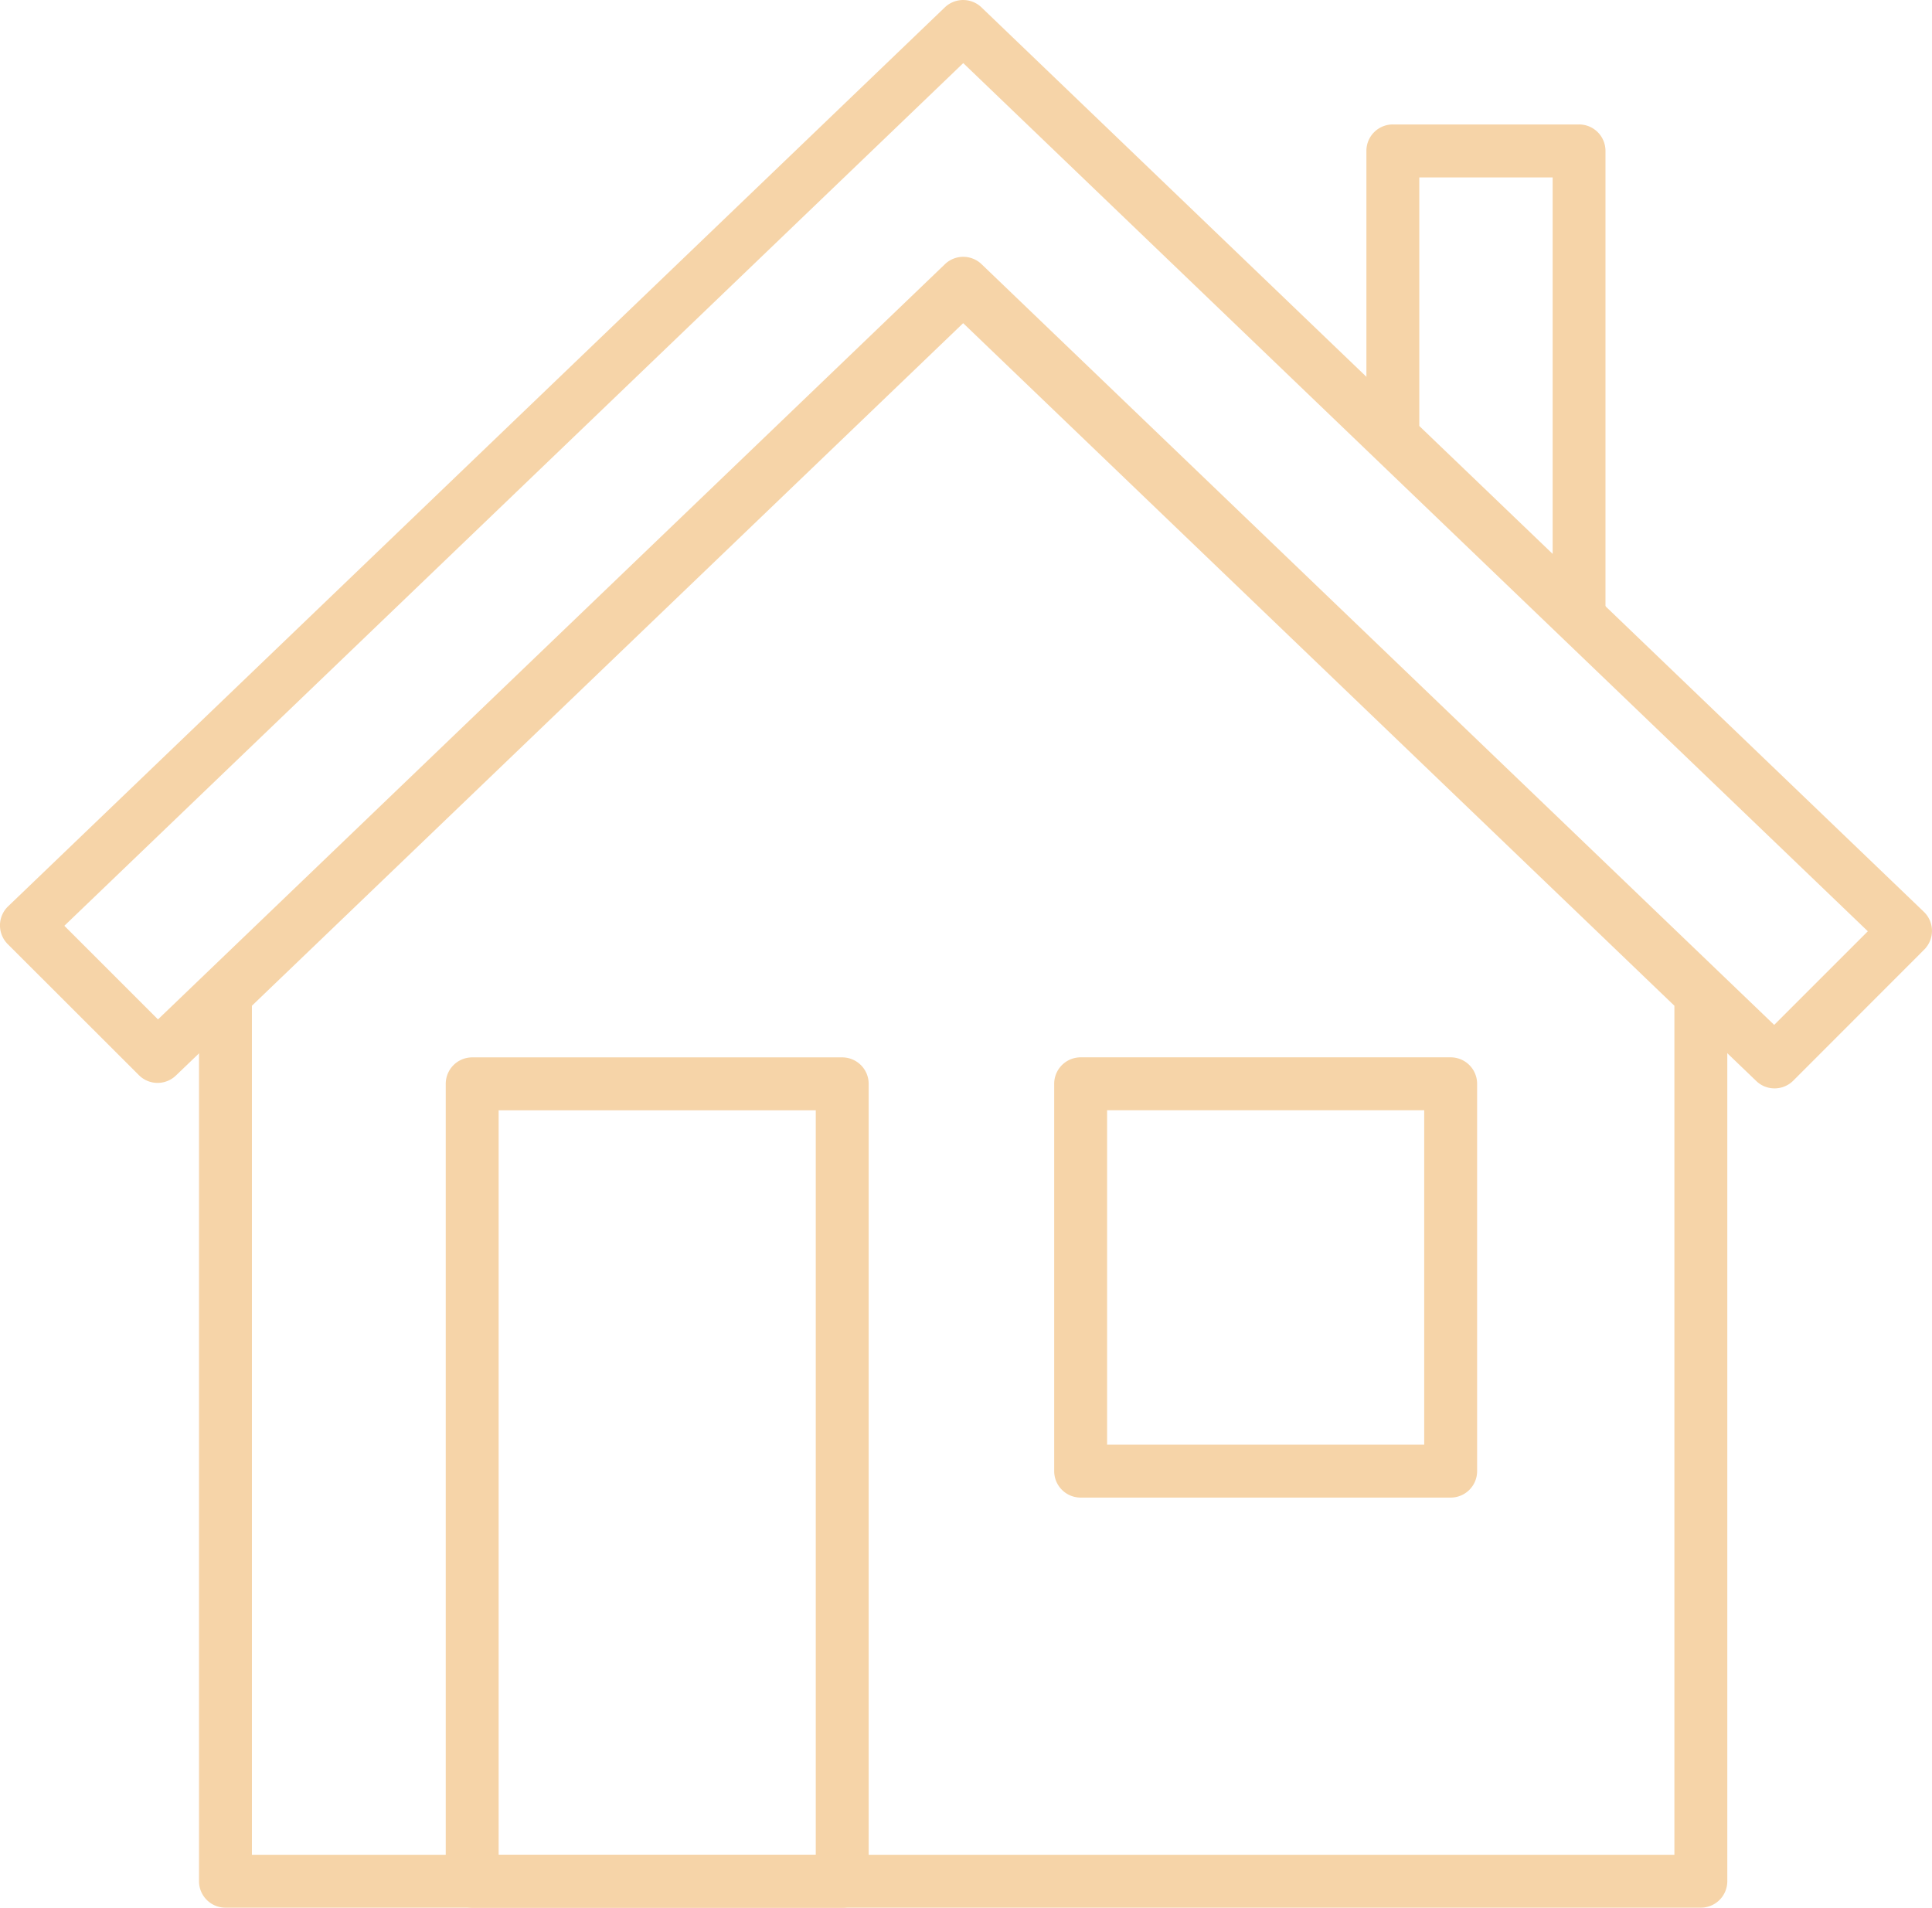 <?xml version="1.0" encoding="UTF-8"?> <svg xmlns="http://www.w3.org/2000/svg" width="88.381" height="87.27" viewBox="0 0 88.381 87.27"><g transform="translate(-157.42 -4874.69)"><path d="M235.227,4961.96H167.734a1.21,1.21,0,0,1-1.21-1.21v-40.57a1.206,1.206,0,0,1,.372-.873l33.747-32.387a1.212,1.212,0,0,1,1.676,0l33.746,32.387a1.209,1.209,0,0,1,.372.873v40.57A1.21,1.21,0,0,1,235.227,4961.96Zm-66.283-2.42h65.073V4920.7l-32.536-31.226L168.944,4920.7Z" fill="#f6d4a8"></path><path d="M229.654,4904.077a1.206,1.206,0,0,1-.837-.337l-8.518-8.174a1.209,1.209,0,0,1-.372-.873v-13.1a1.209,1.209,0,0,1,1.21-1.21h8.517a1.209,1.209,0,0,1,1.21,1.21v21.271a1.21,1.21,0,0,1-1.21,1.21Zm-7.307-9.9,6.1,5.852v-17.222h-6.1Z" fill="#f6d4a8"></path><path d="M238.6,4924.48a1.2,1.2,0,0,1-.838-.337l-36.277-34.817-36.018,34.566a1.209,1.209,0,0,1-1.693-.017l-6-5.994a1.21,1.21,0,0,1,.017-1.729l42.851-41.125a1.212,1.212,0,0,1,1.676,0l43.11,41.375a1.21,1.21,0,0,1,.017,1.729l-5.995,6A1.205,1.205,0,0,1,238.6,4924.48Zm-37.115-38.041a1.208,1.208,0,0,1,.838.337l36.259,34.8,4.284-4.283-41.381-39.716-41.121,39.465,4.283,4.283,36-34.549A1.2,1.2,0,0,1,201.481,4886.439Z" fill="#f6d4a8"></path><path d="M195.948,4961.96H179.021a1.21,1.21,0,0,1-1.21-1.21v-36.478a1.21,1.21,0,0,1,1.21-1.21h16.927a1.21,1.21,0,0,1,1.21,1.21v36.478A1.21,1.21,0,0,1,195.948,4961.96Zm-15.717-2.42h14.507v-34.058H180.231Z" fill="#f6d4a8"></path><path d="M223.782,4943.2H206.855a1.21,1.21,0,0,1-1.21-1.21v-17.72a1.21,1.21,0,0,1,1.21-1.21h16.927a1.21,1.21,0,0,1,1.21,1.21v17.72A1.21,1.21,0,0,1,223.782,4943.2Zm-15.717-2.42h14.507v-15.3H208.065Z" fill="#f6d4a8"></path></g></svg> 